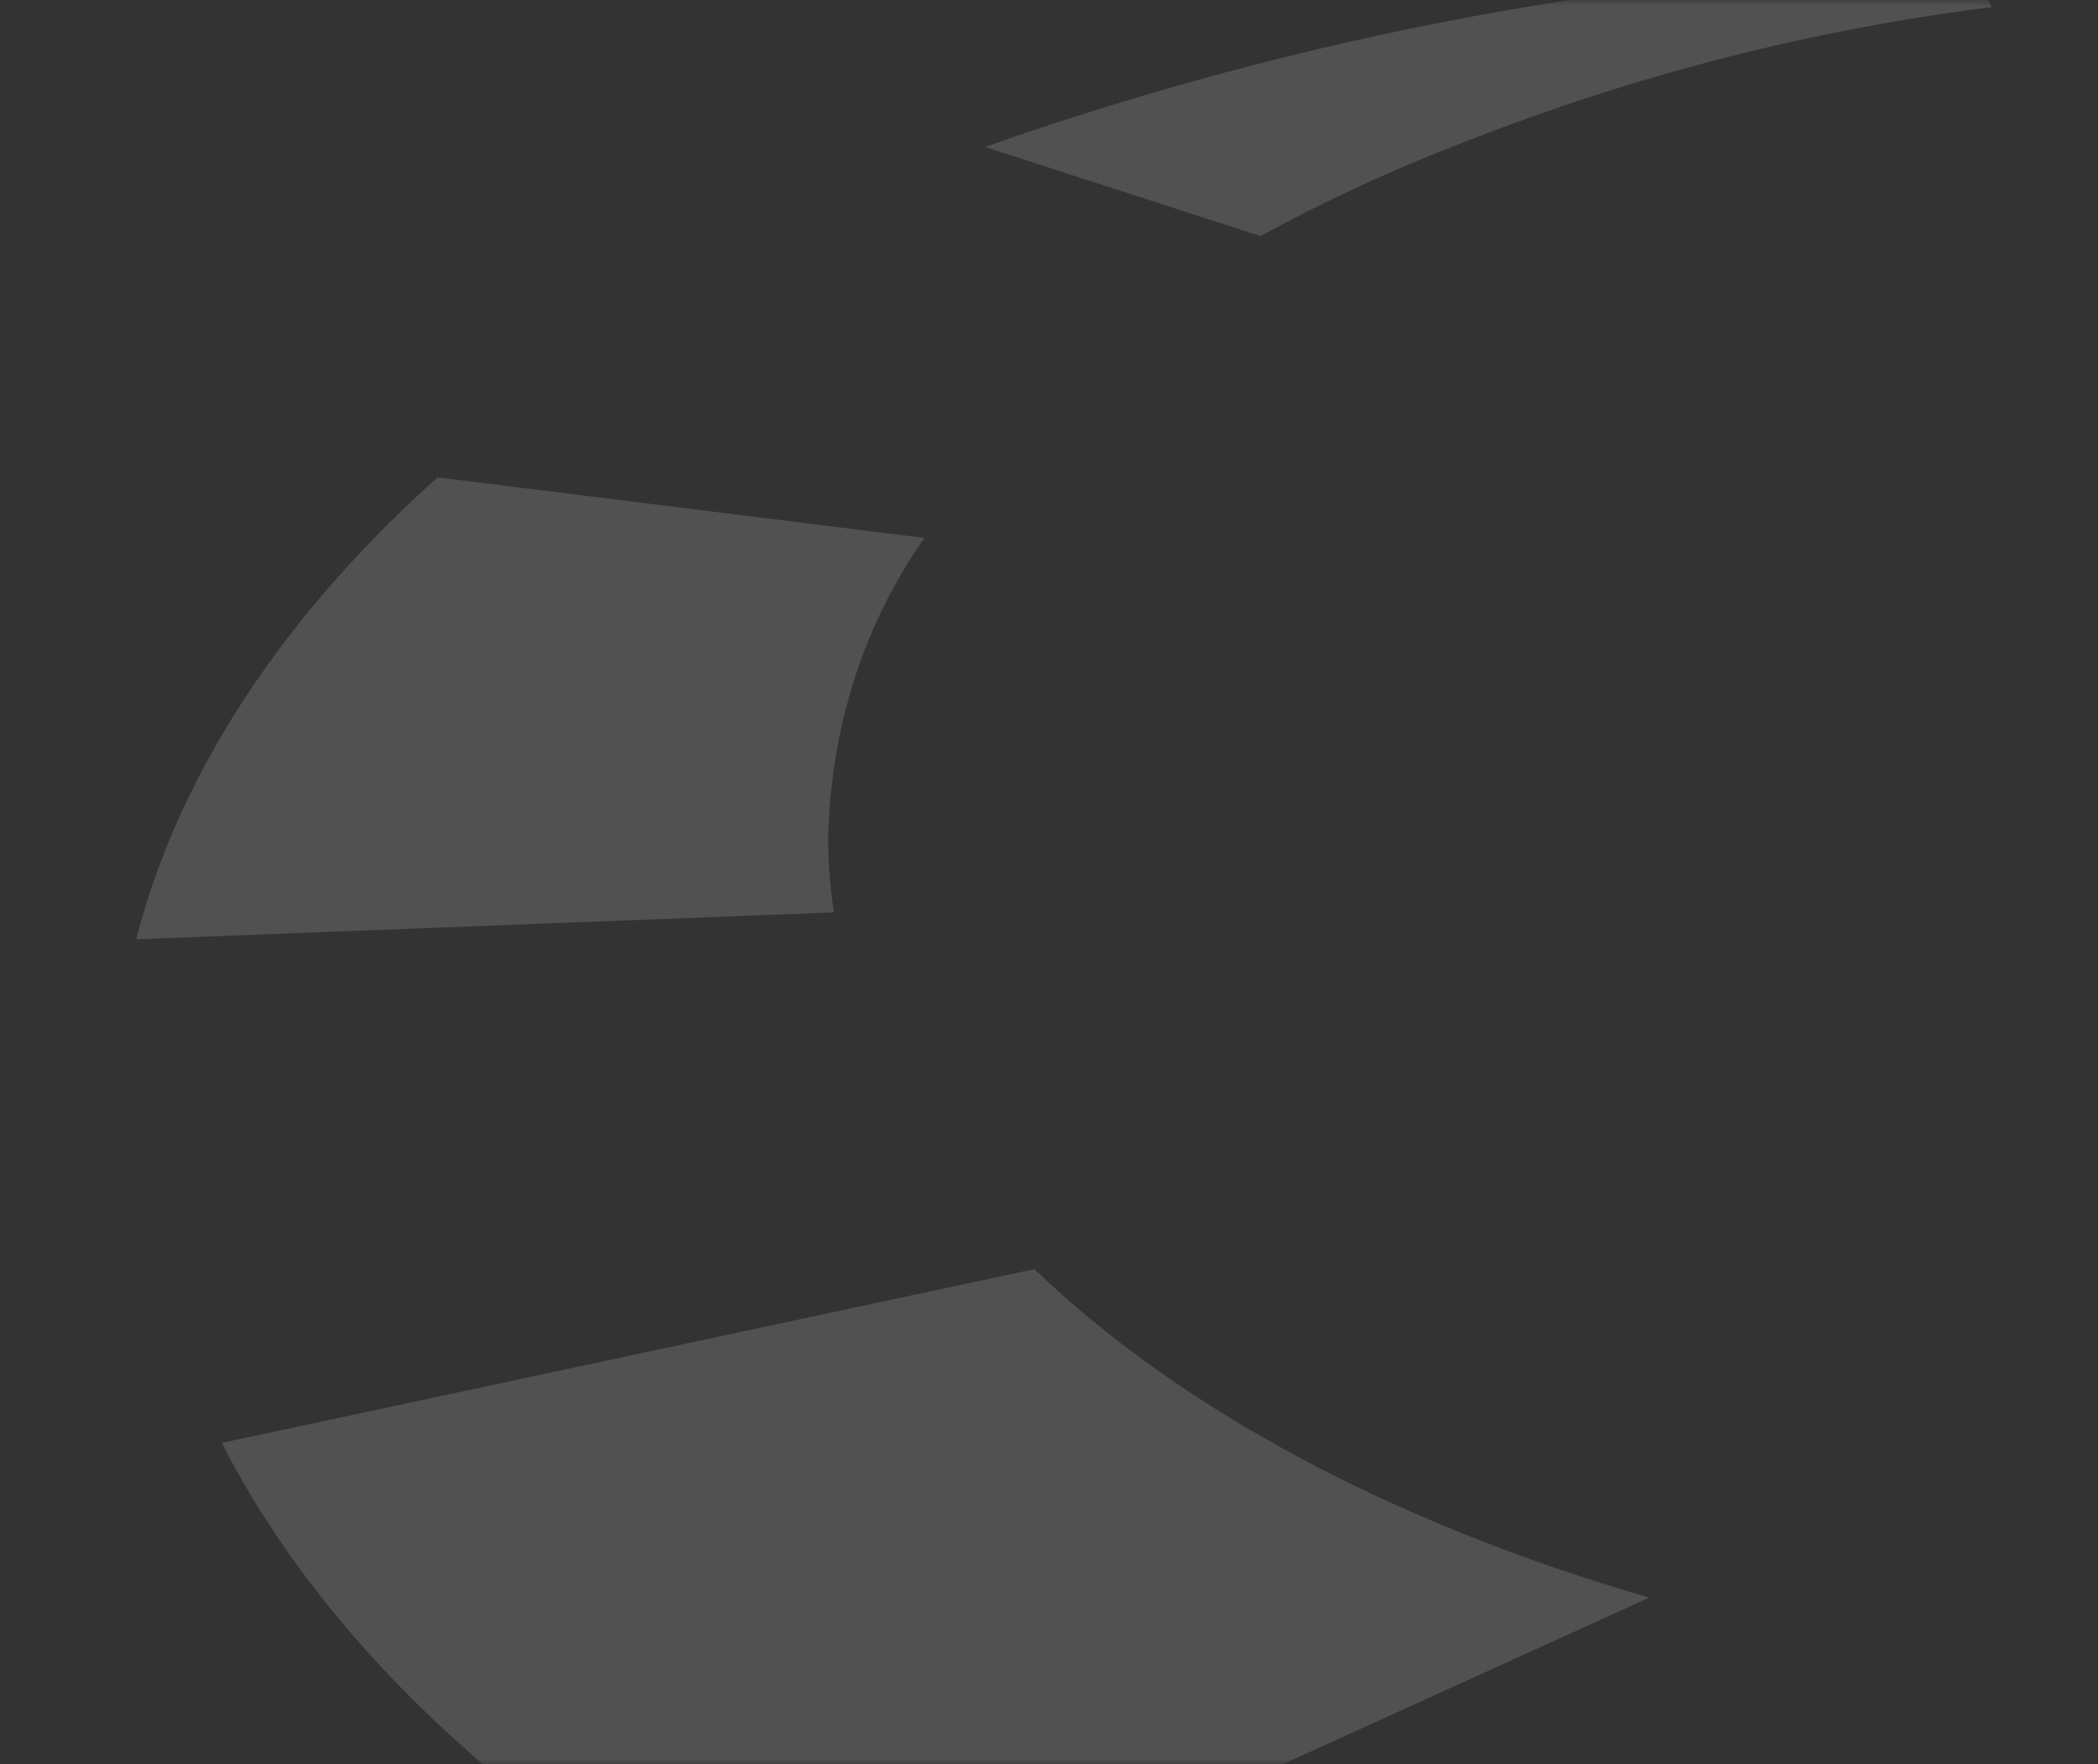 <svg width="176" height="148" viewBox="0 0 176 148" fill="none" xmlns="http://www.w3.org/2000/svg">
<rect x="0" y="0" width="176" height="148" fill="#333333" stroke="none"/>
<g id="Mask group">
<mask id="mask0_7336_2341" style="mask-type:alpha" maskUnits="userSpaceOnUse" x="0" y="0" width="176" height="148">
<rect id="Rectangle 14" width="176" height="148" fill="#141734"/>
</mask>
<g mask="url(#mask0_7336_2341)">
<g id="Group 5">
<path id="Path 16" d="M138.353 134.024L67.746 166.122C44.895 154.289 27.632 138.733 18.607 121.044L86.775 106.465C98.948 118.189 116.869 127.805 138.353 134.024Z" fill="white" fill-opacity="0.15"/>
<path id="Path 17" d="M69.479 70.32C69.474 72.406 69.635 74.487 69.96 76.539L11.42 78.794C15.082 64.644 23.931 51.492 36.703 40.05L77.548 45.127C72.48 52.297 69.644 61.151 69.479 70.32Z" fill="white" fill-opacity="0.15"/>
<path id="Path 18" d="M167.093 0.592C152.037 2.482 137.217 6.271 122.909 11.888C122.811 11.916 122.733 11.976 122.632 12.003C116.864 14.211 111.221 16.815 105.735 19.802L82.632 12.327C109.31 2.927 137.017 -2.239 164.957 -3.021L167.093 0.592Z" fill="white" fill-opacity="0.15"/>
</g>
</g>
</g>
</svg>
